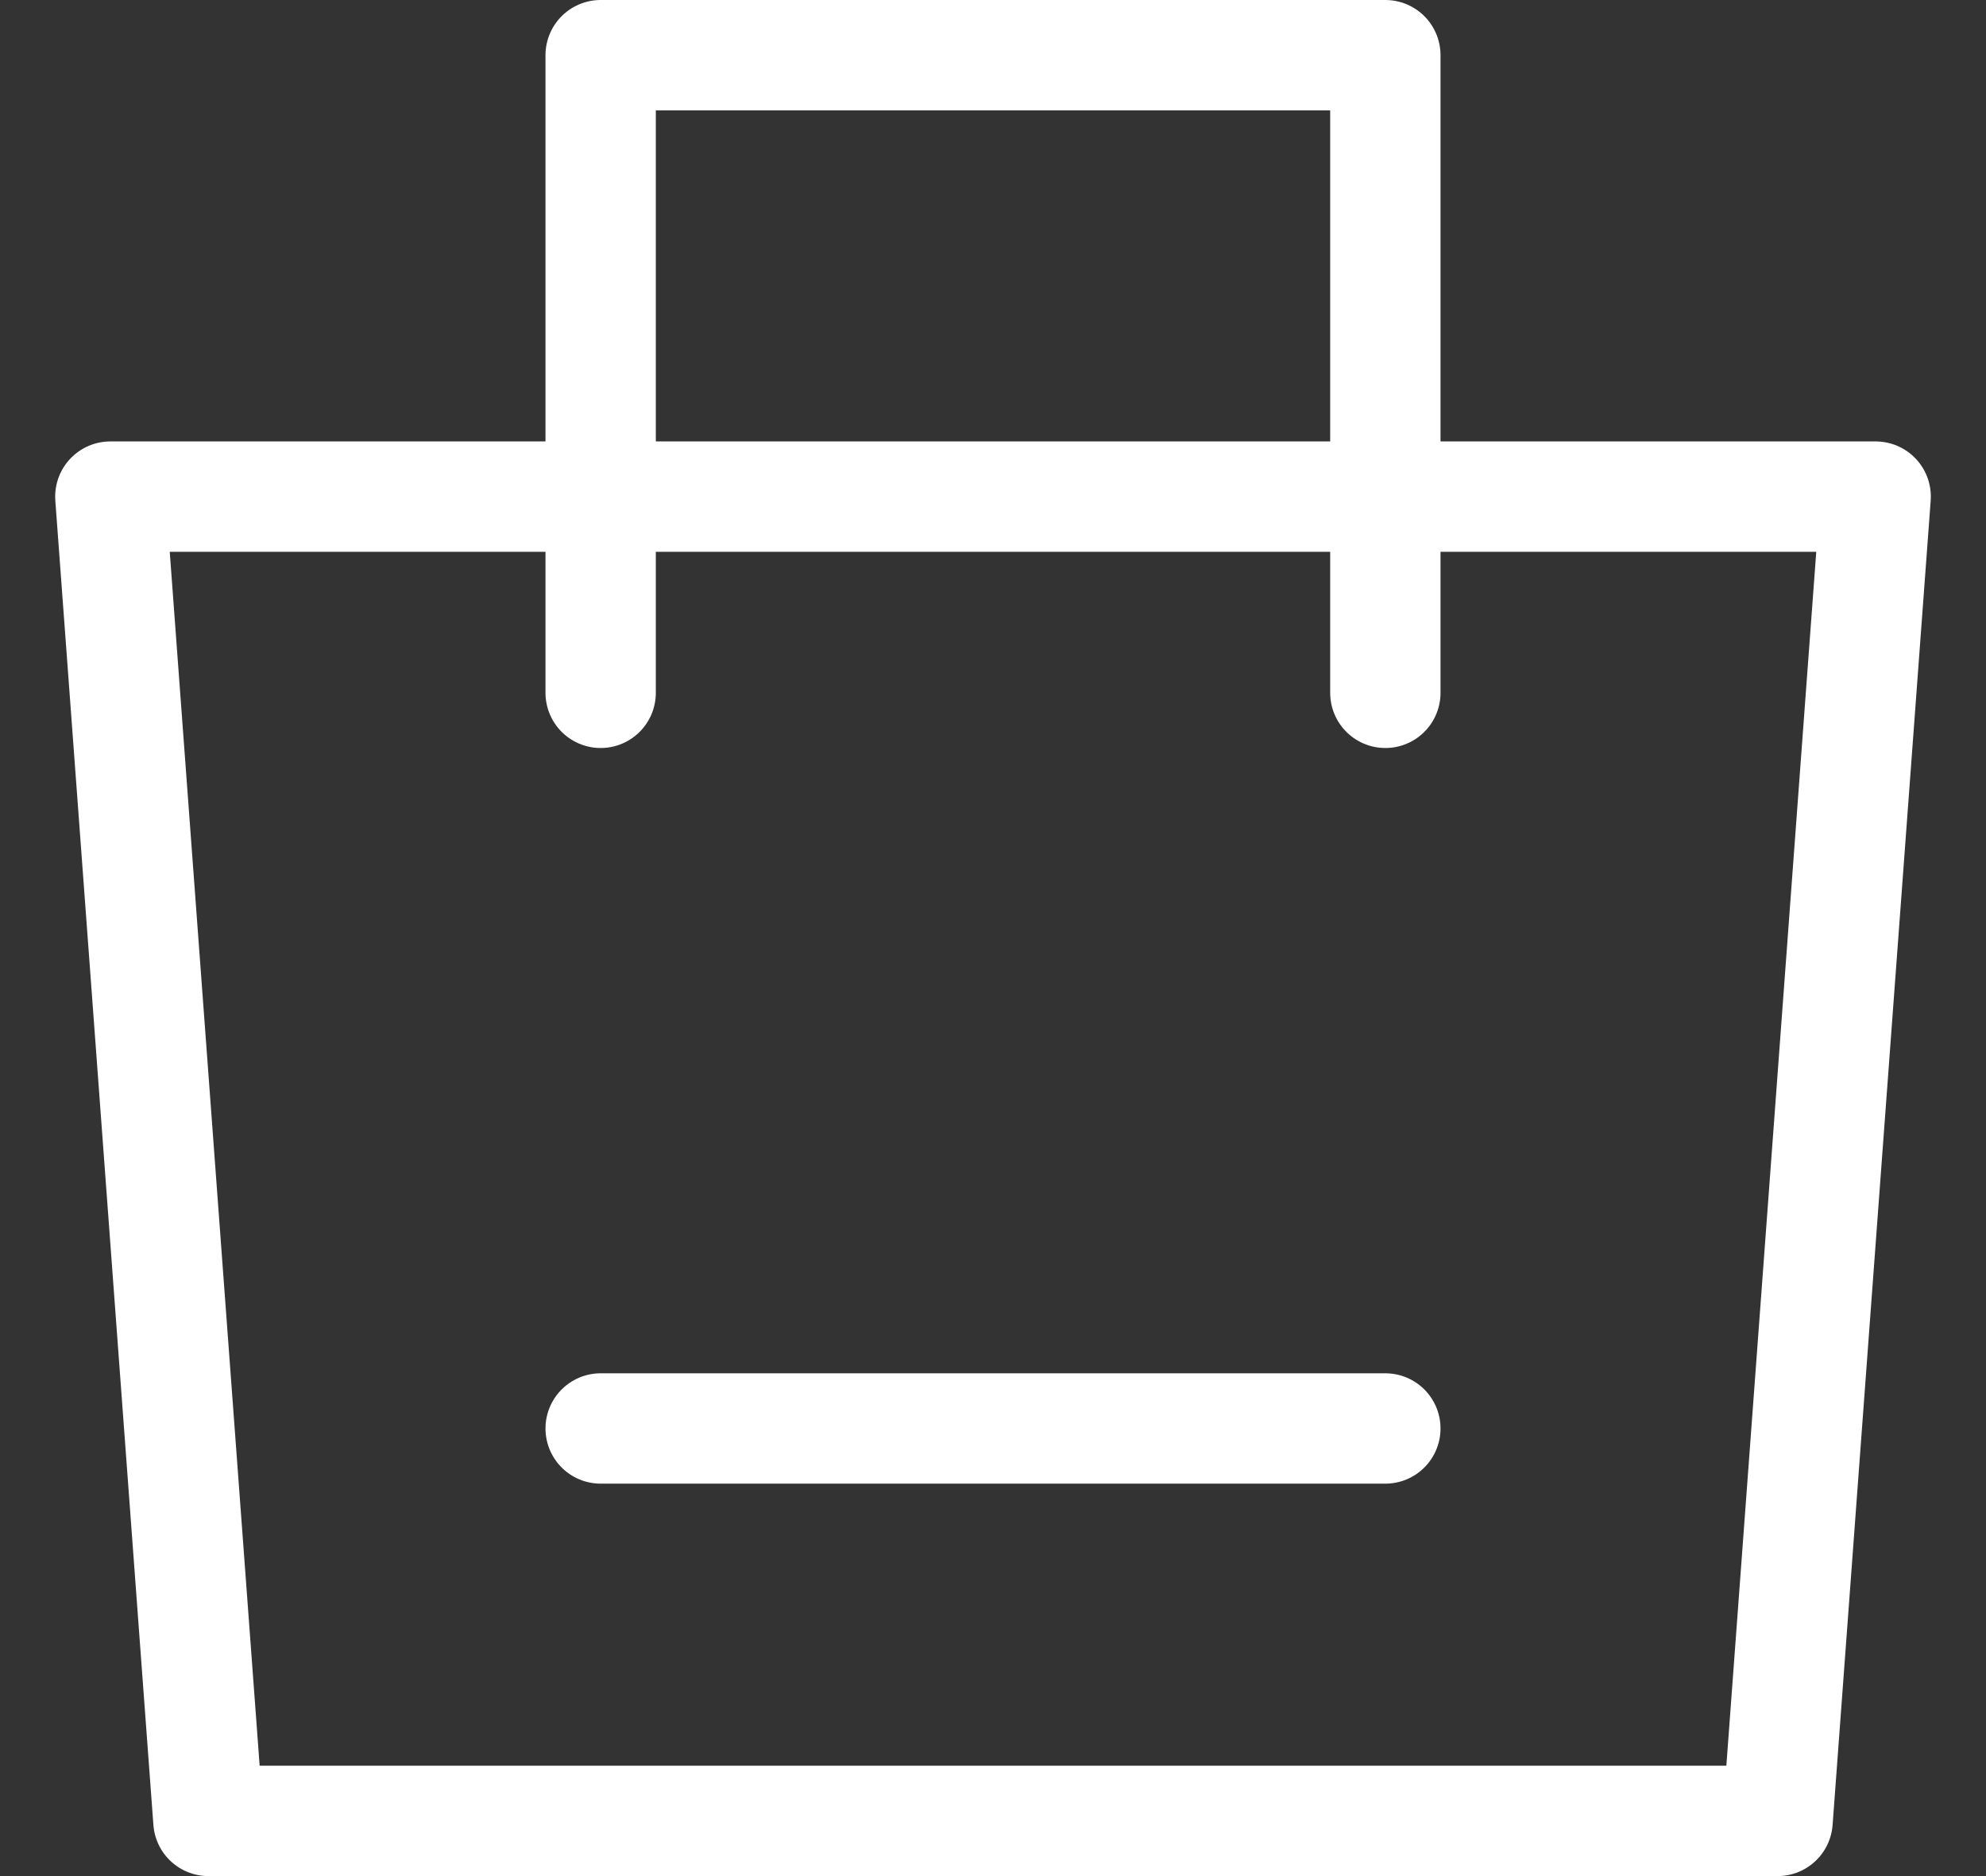 <svg width="18" height="17" viewBox="0 0 18 17" fill="none" xmlns="http://www.w3.org/2000/svg">
<rect x="0" y="0" width="18" height="17" fill="#333333" stroke="none"/>
<path d="M1 4.5H17L16.111 16.5H1.889L1 4.5Z" stroke="white" stroke-linejoin="round"/>
<path d="M5.444 6.278V0.5H12.556V6.278" stroke="white" stroke-linecap="round" stroke-linejoin="round"/>
<path d="M5.444 12.944H12.556" stroke="white" stroke-linecap="round"/>
</svg>
